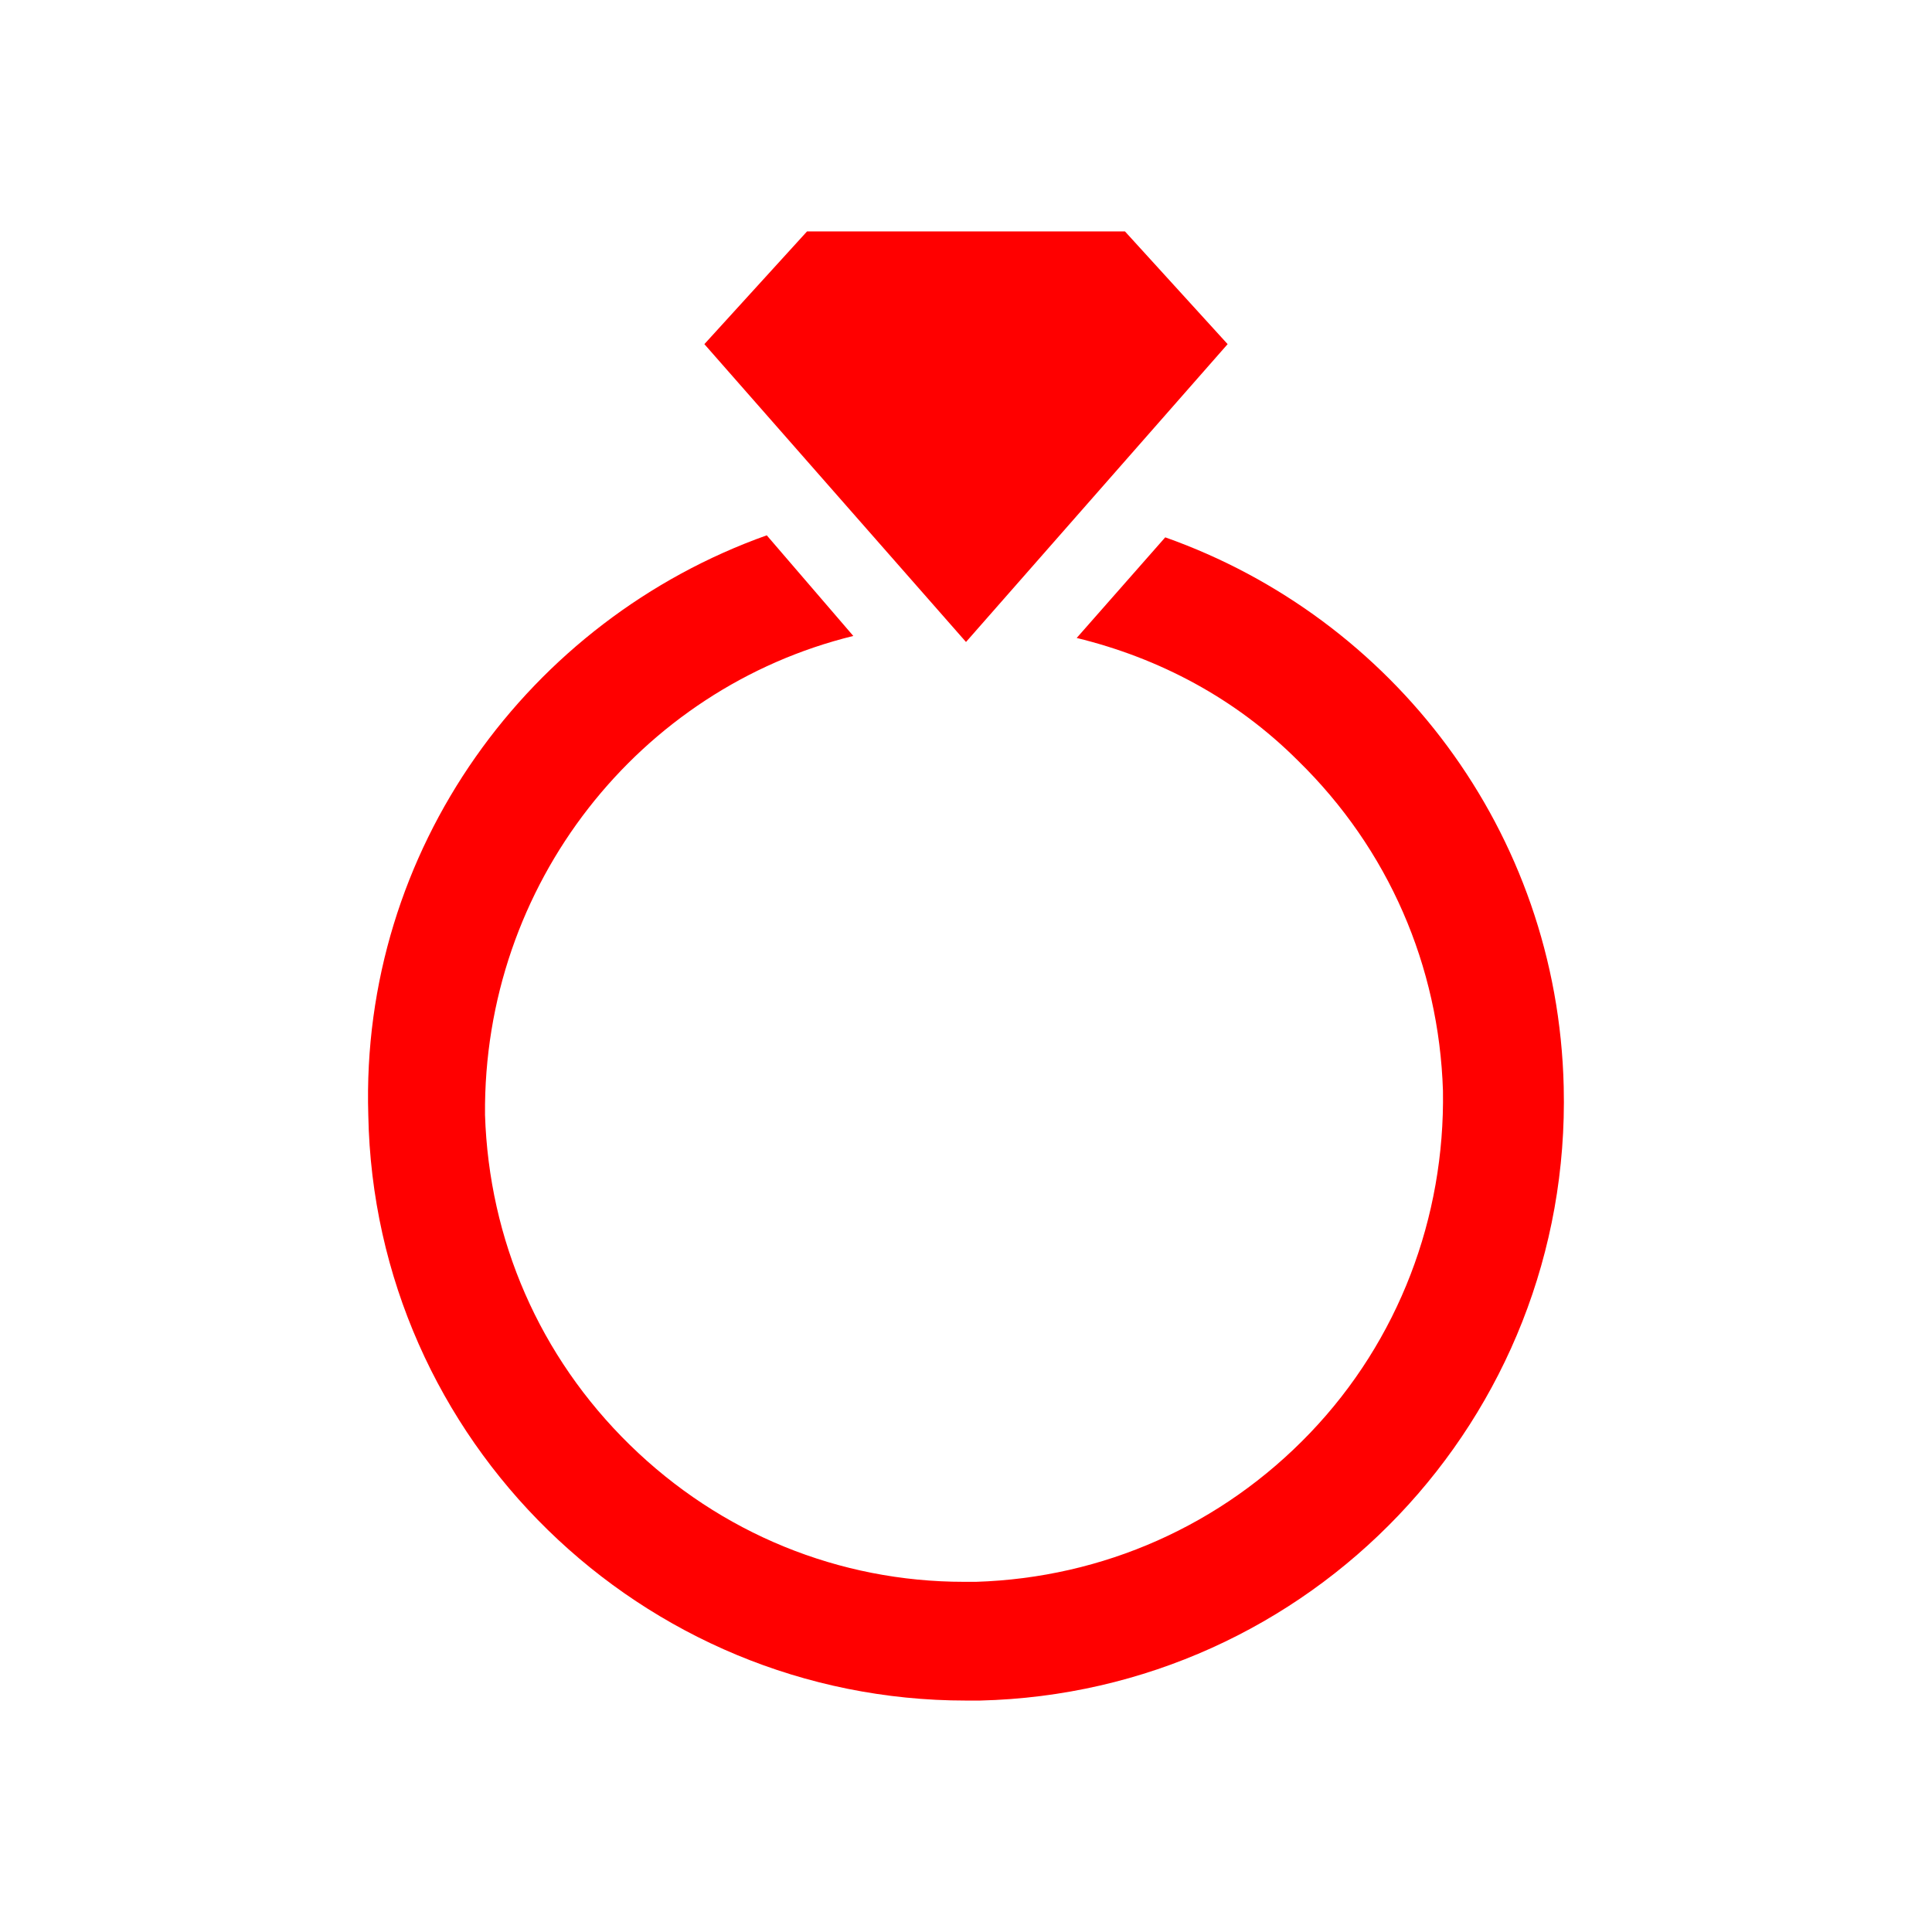 <svg viewBox="0 0 96 96" xmlns="http://www.w3.org/2000/svg" xmlns:xlink="http://www.w3.org/1999/xlink" id="Icons_Ring" overflow="hidden"><g><path d="M57.9 26.7 53.5 31.7C57.6 32.7 61.4 34.7 64.5 37.8 69 42.2 71.5 48 71.7 54.2 71.8 60.5 69.5 66.6 65.1 71.2 60.7 75.8 54.8 78.4 48.5 78.6 48.3 78.6 48.1 78.6 47.9 78.6 41.7 78.6 35.8 76.2 31.3 71.8 26.8 67.4 24.3 61.6 24.1 55.4 24 43.9 31.8 34.2 42.4 31.6L38.1 26.6C26.3 30.8 17.9 42.2 18.3 55.4 18.6 71.6 31.9 84.5 48 84.5 48.2 84.5 48.5 84.5 48.7 84.5 65.1 84.1 78.1 70.5 77.7 54 77.4 41.3 69.2 30.7 57.9 26.7Z" fill="#FF0000"/></g><g><path d="M61 17.1 55.9 11.5 40.1 11.5 35 17.1 48 31.9Z" fill="#FF0000"/></g></svg>